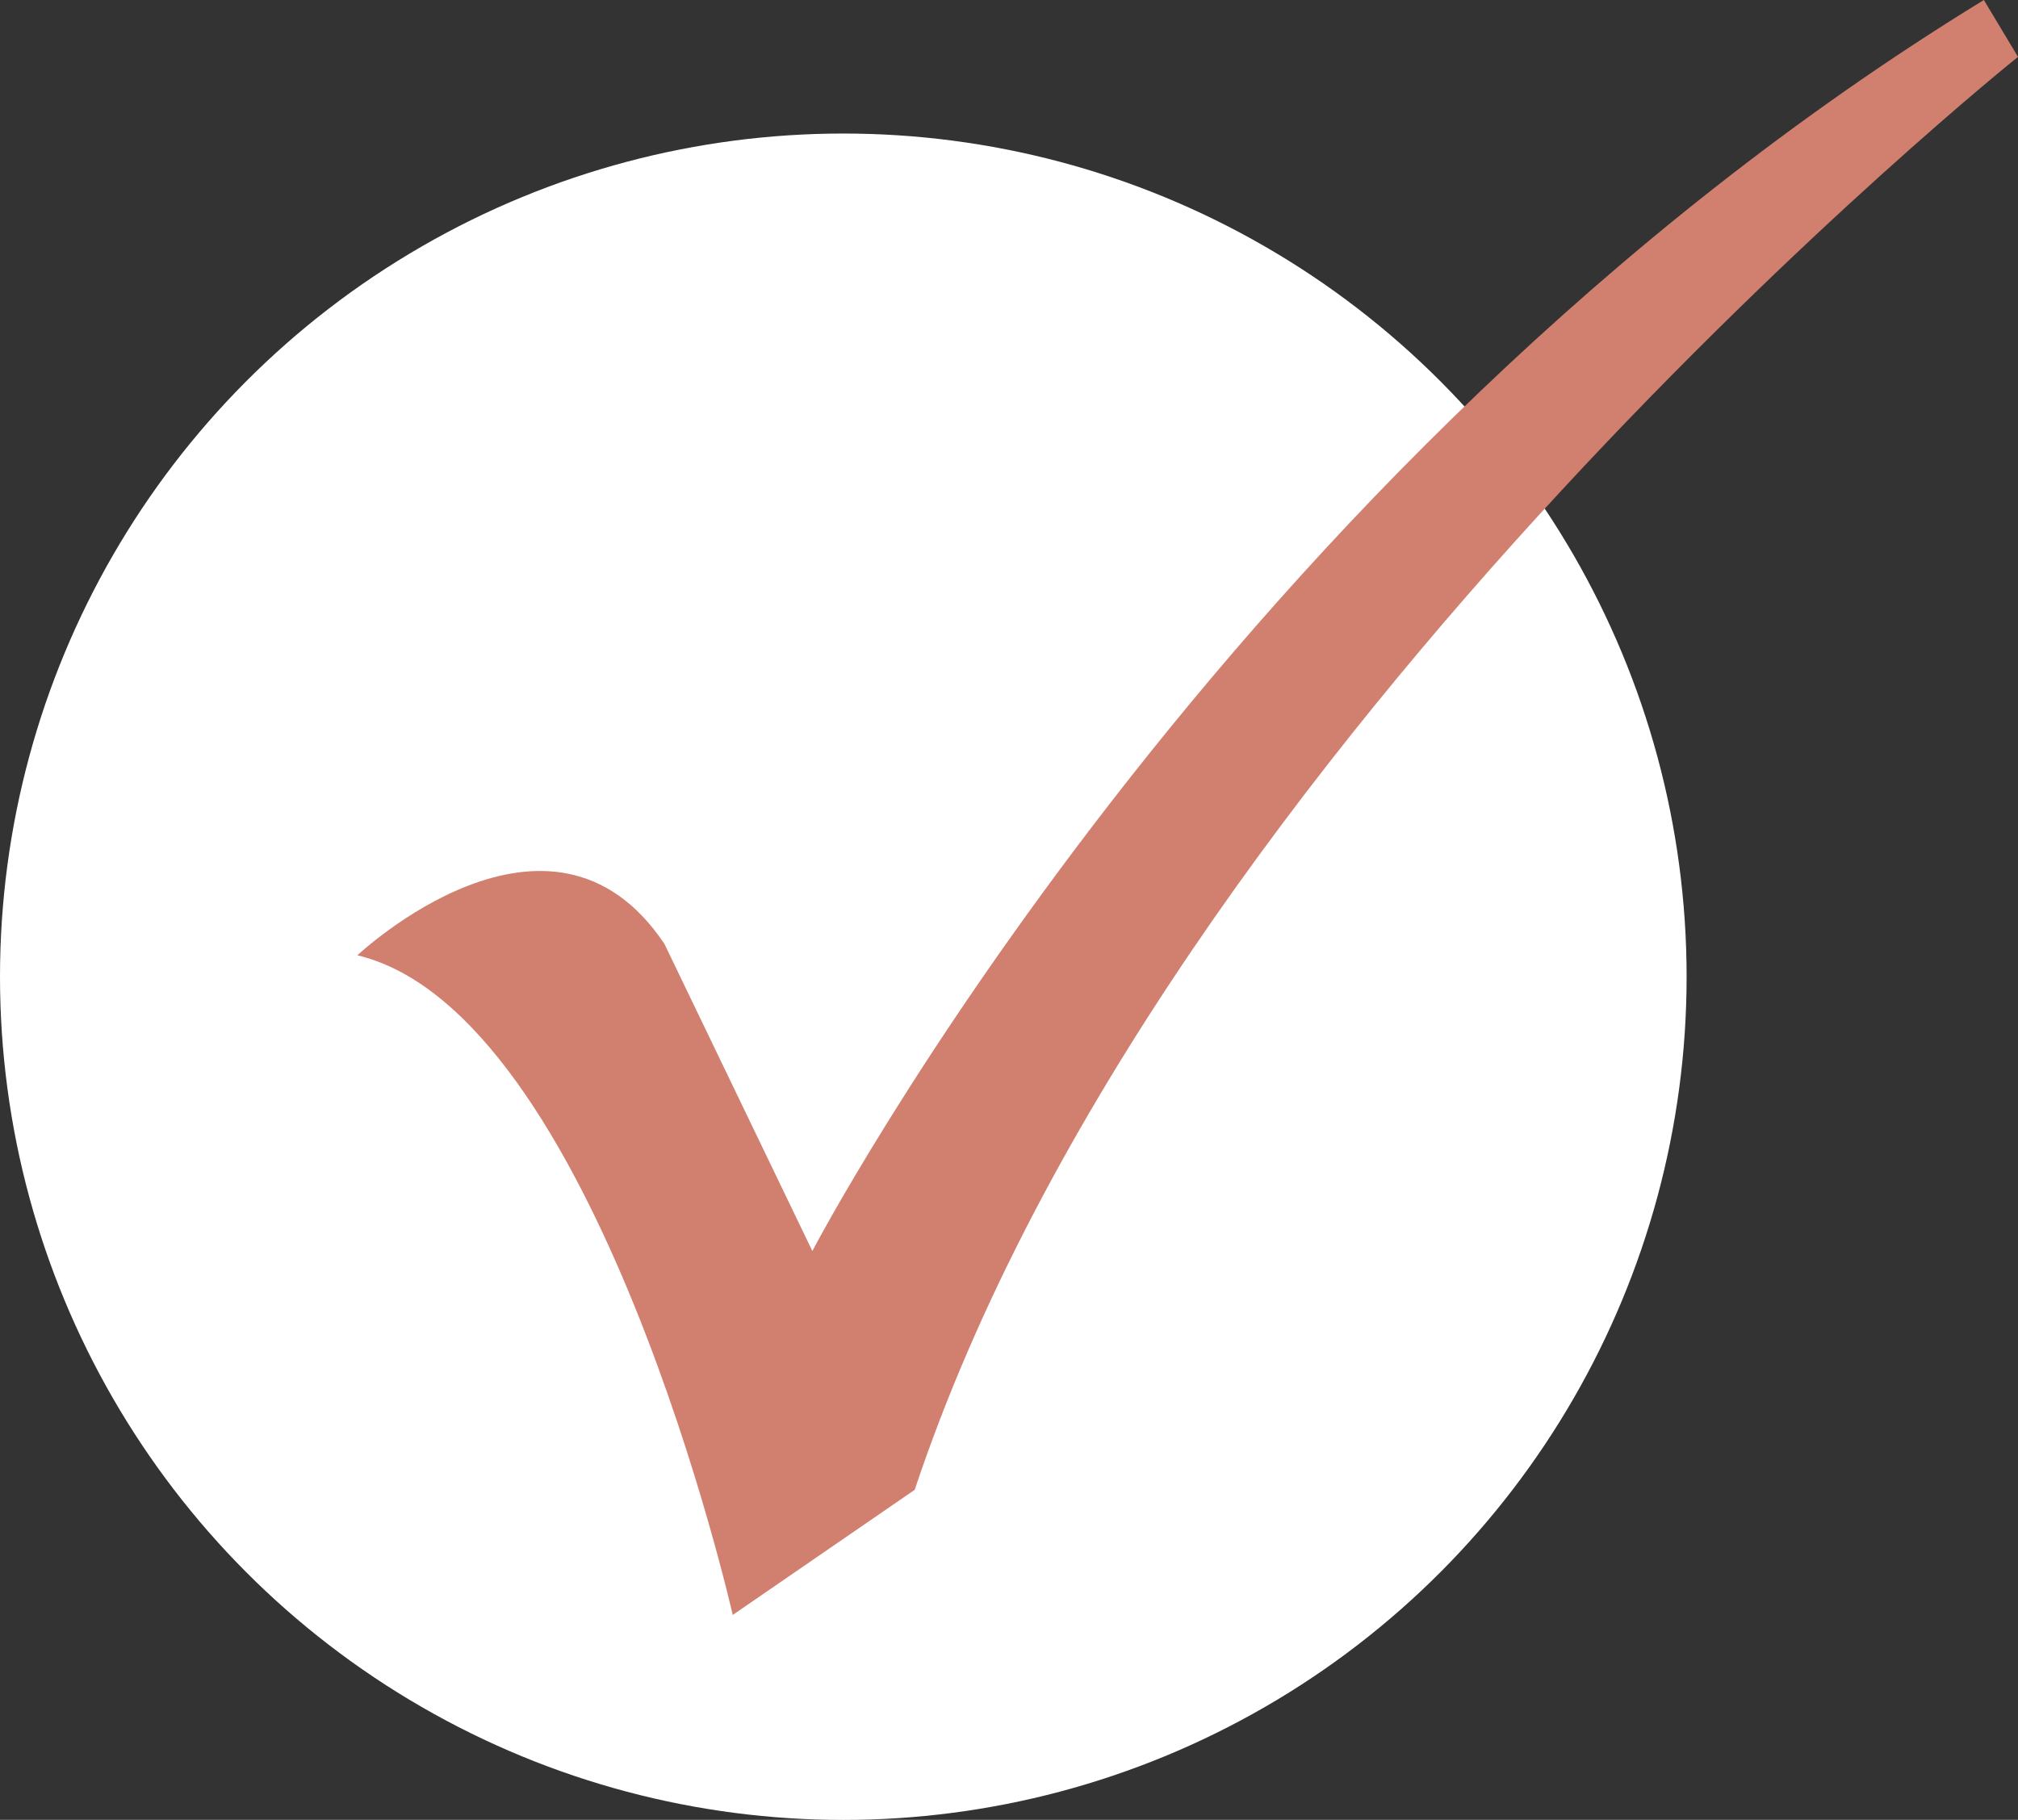 <svg xmlns="http://www.w3.org/2000/svg" width="32.396" height="29.219" viewBox="0 0 32.396 29.219"><rect x="0" y="0" width="32.396" height="29.219" fill="#333333" stroke="none"/><defs><style>.a{fill:#fff;}.b{fill:#D18070;}</style></defs><g transform="translate(-1057.027 -3231.584)"><circle class="a" cx="13.538" cy="13.538" r="13.538" transform="translate(1057.027 3233.728)"/><path class="b" d="M1062.764,3246.922s3.1-2.921,4.93-.182l2.374,4.93s6.573-12.6,18.807-20.086l.548.913s-13.695,10.956-17.712,23.007l-2.921,2.009S1066.6,3247.835,1062.764,3246.922Z"/></g></svg>